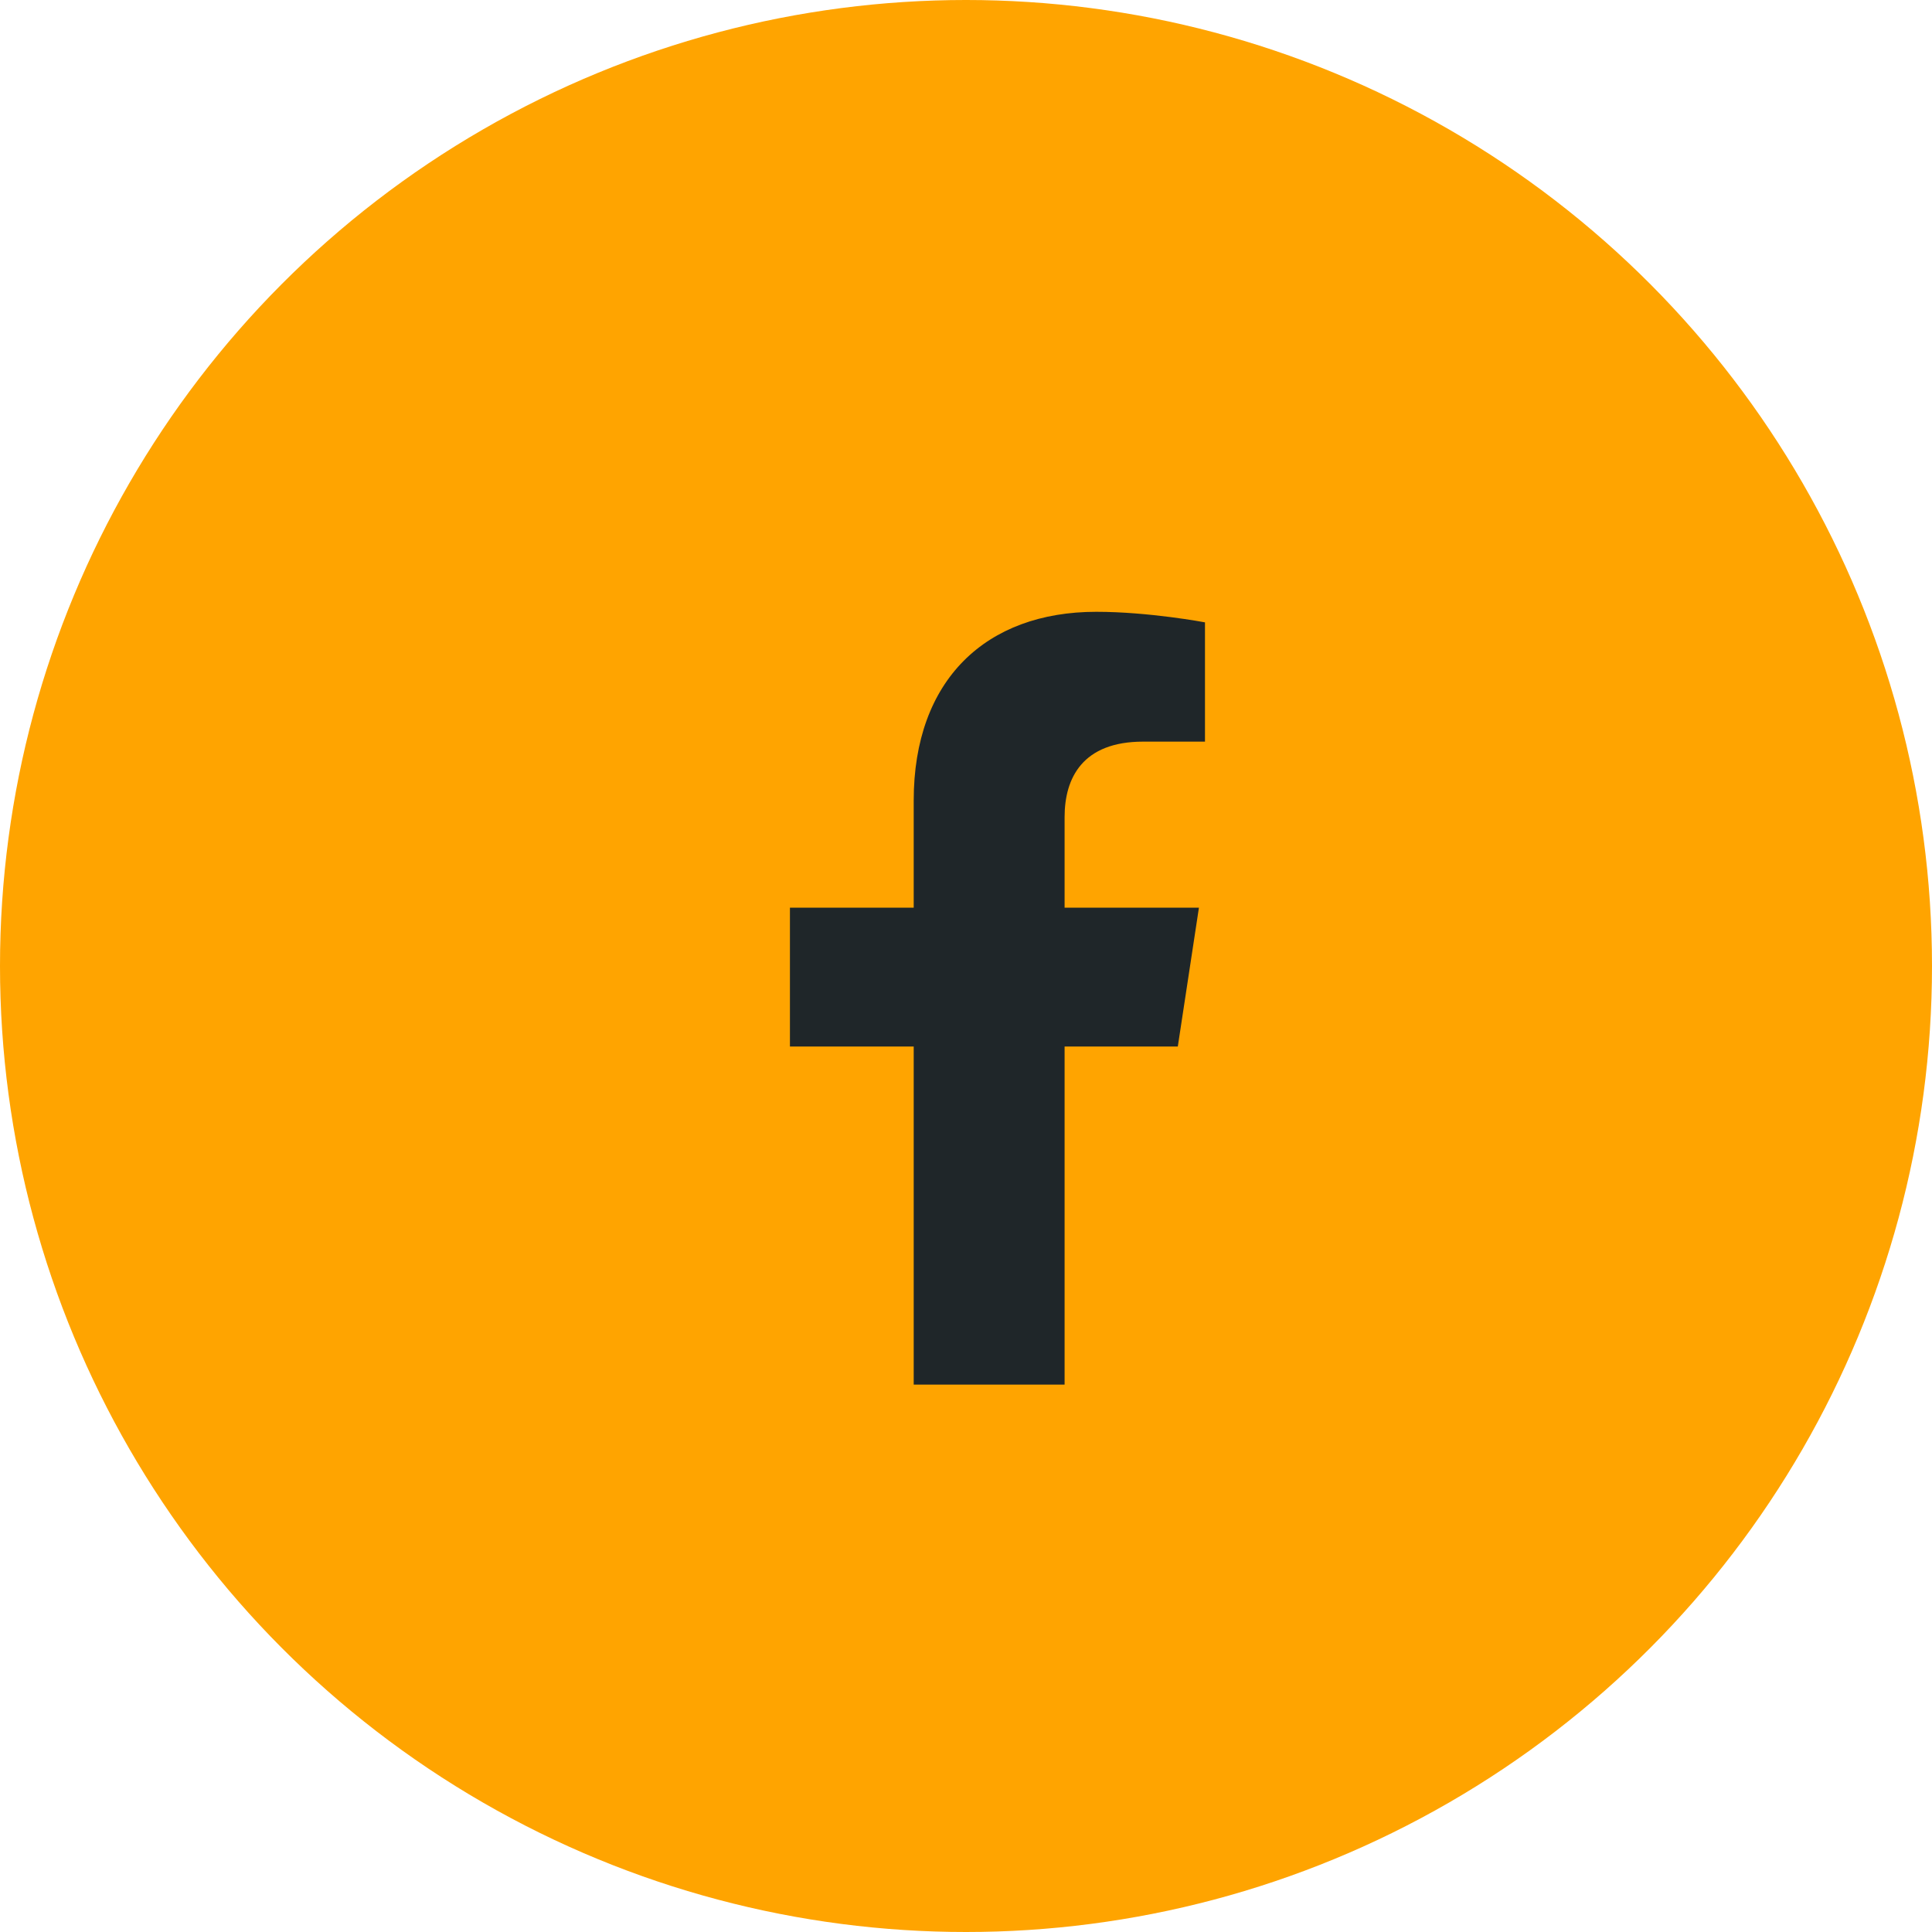 <svg width="30" height="30" viewBox="0 0 30 30" fill="none" xmlns="http://www.w3.org/2000/svg">
<circle cx="15" cy="15" r="15" fill="#FFA400"/>
<path d="M18.289 16.25H16.531V21.5H14.188V16.25H12.266V14.094H14.188V12.43C14.188 10.555 15.312 9.5 17.023 9.5C17.844 9.5 18.711 9.664 18.711 9.664V11.516H17.75C16.812 11.516 16.531 12.078 16.531 12.688V14.094H18.617L18.289 16.25Z" fill="#1F2629"/>
</svg>
